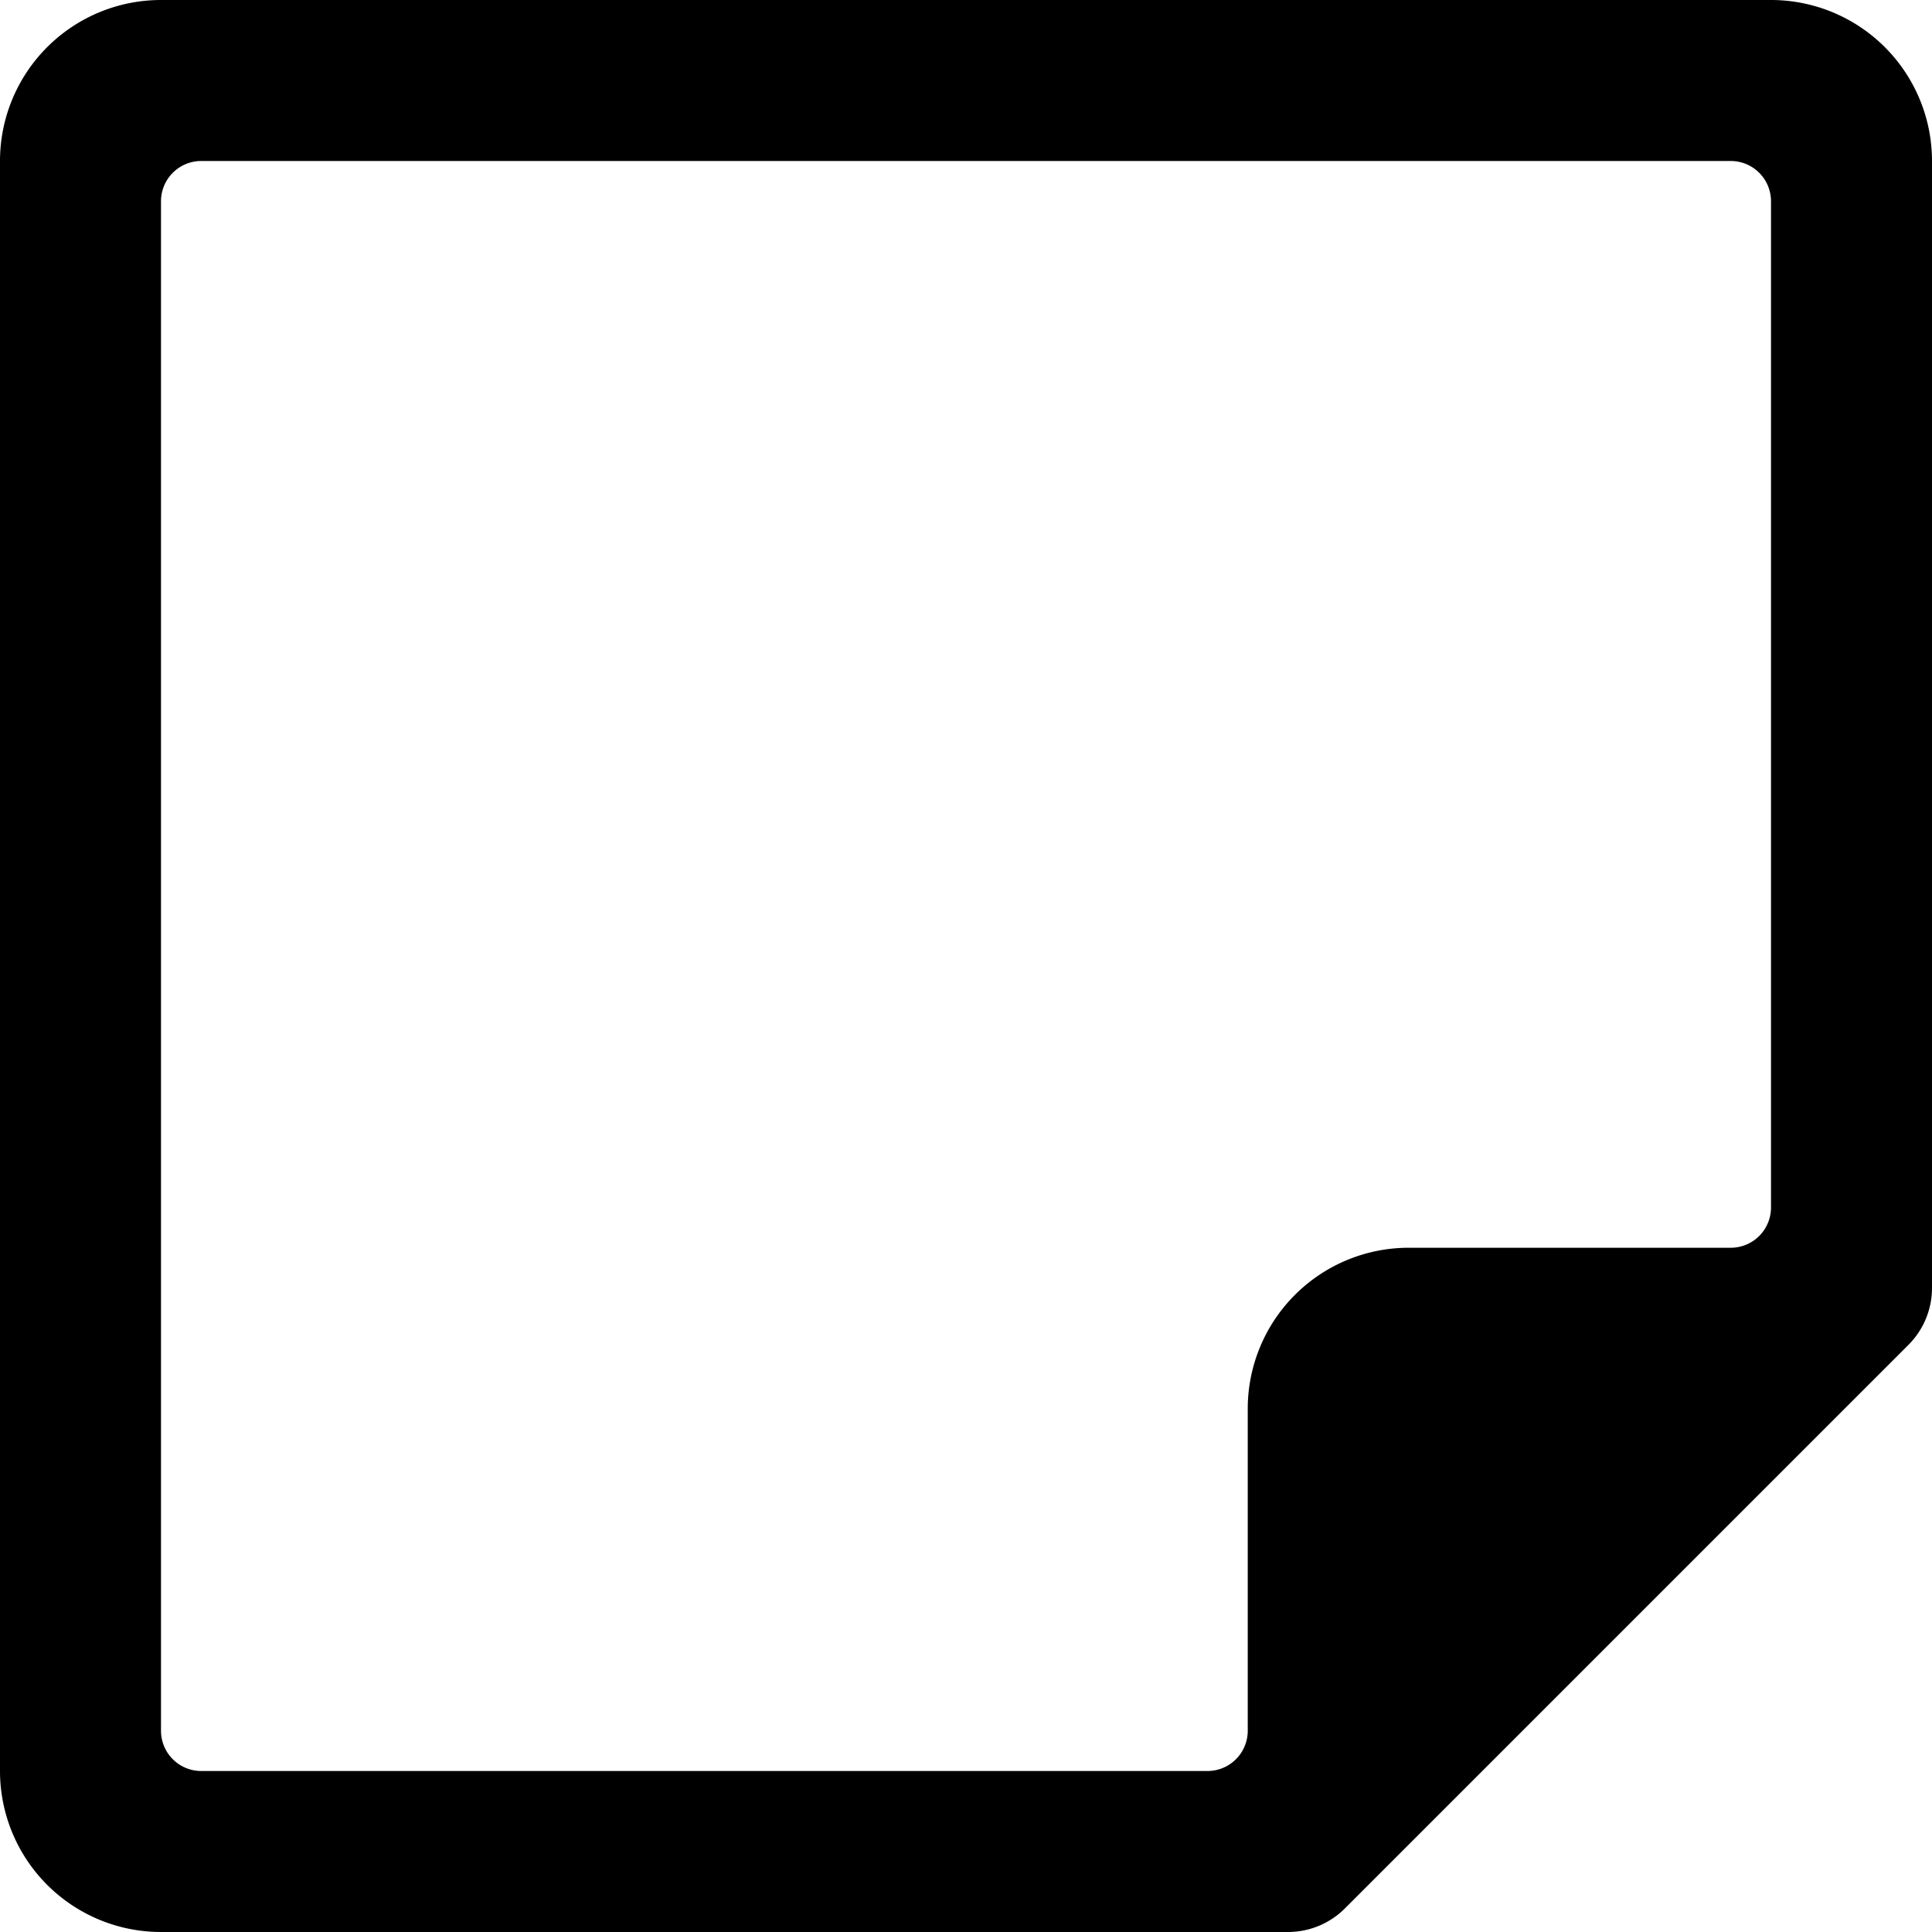 <svg xmlns="http://www.w3.org/2000/svg" viewBox="0 0 24 24"><title>notes-paper</title><path d="M22,0H2A2,2,0,0,0,0,2V22a2,2,0,0,0,2,2H16a1,1,0,0,0,.707-.293l7-7A1,1,0,0,0,24,16V2A2,2,0,0,0,22,0ZM2,2.5A.5.5,0,0,1,2.5,2h19a.5.5,0,0,1,.5.5V15a.5.5,0,0,1-.5.5h-4a2,2,0,0,0-2,2v4a.5.5,0,0,1-.5.5H2.5a.5.5,0,0,1-.5-.5Z"/></svg>